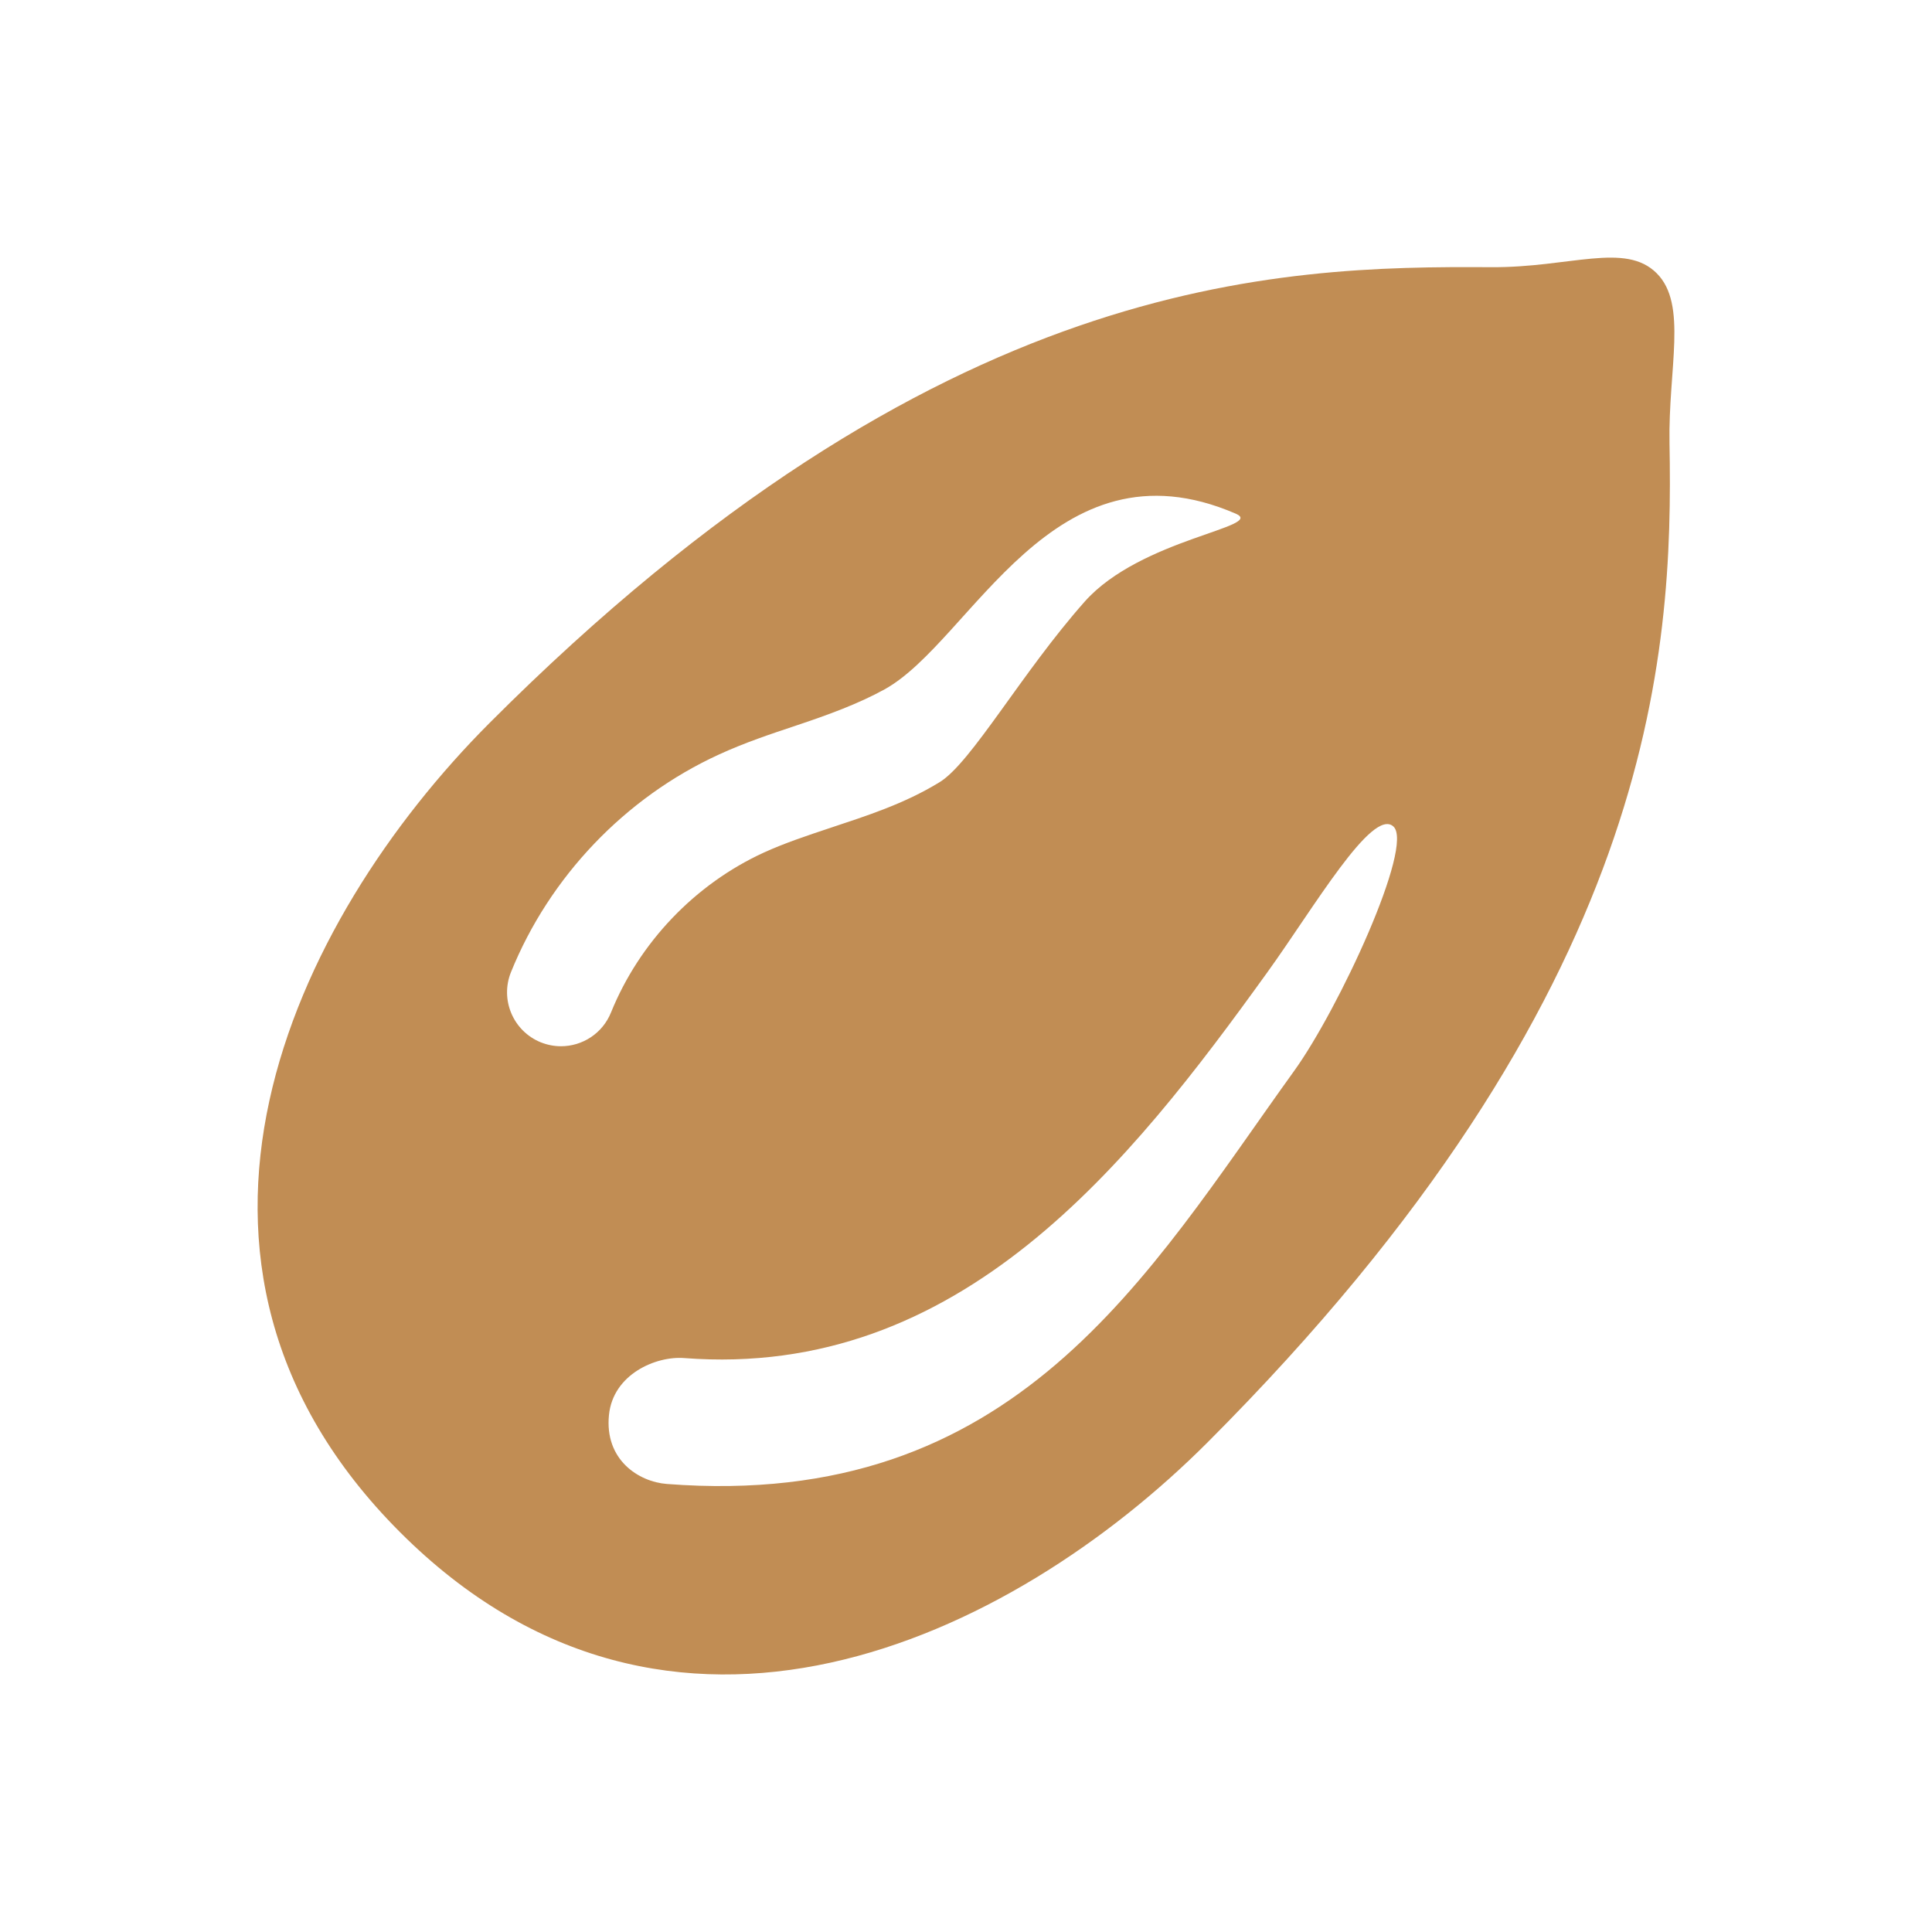 <svg xmlns="http://www.w3.org/2000/svg" viewBox="0 0 30 30" fill="#c18d54"><path d="M25.726,4.244c-0.489-0.49-1.344-0.088-2.57-0.095c-3.316-0.02-8.583,0.095-15.553,7.076 c-3.08,3.084-5.576,8.376-1.394,12.564c4.182,4.188,9.467,1.688,12.546-1.396c6.97-6.98,7.229-12.221,7.169-15.51 C25.903,5.723,26.208,4.727,25.726,4.244z M8.711,16.246c-0.105,0-0.211-0.02-0.314-0.061c-0.429-0.174-0.636-0.663-0.462-1.091 c0.599-1.481,1.775-2.712,3.227-3.377c0.402-0.185,0.808-0.32,1.201-0.451c0.5-0.167,0.965-0.337,1.373-0.562 c1.353-0.747,2.606-3.958,5.452-2.728c0.477,0.206-1.475,0.385-2.345,1.366c-0.979,1.104-1.759,2.501-2.252,2.803 c-0.55,0.338-1.136,0.523-1.697,0.71c-0.367,0.122-0.714,0.238-1.034,0.384c-1.066,0.489-1.931,1.393-2.372,2.482 C9.356,16.048,9.043,16.246,8.711,16.246z M20.097,16.627c-2.291,3.182-4.325,6.832-9.742,6.416 c-0.441-0.034-0.969-0.377-0.899-1.071c0.063-0.632,0.727-0.918,1.168-0.884c4.288,0.329,6.916-3.019,9.061-5.998 c0.718-0.997,1.622-2.553,1.951-2.257C21.965,13.128,20.789,15.666,20.097,16.627z" fill="#c18d54"></path></svg>